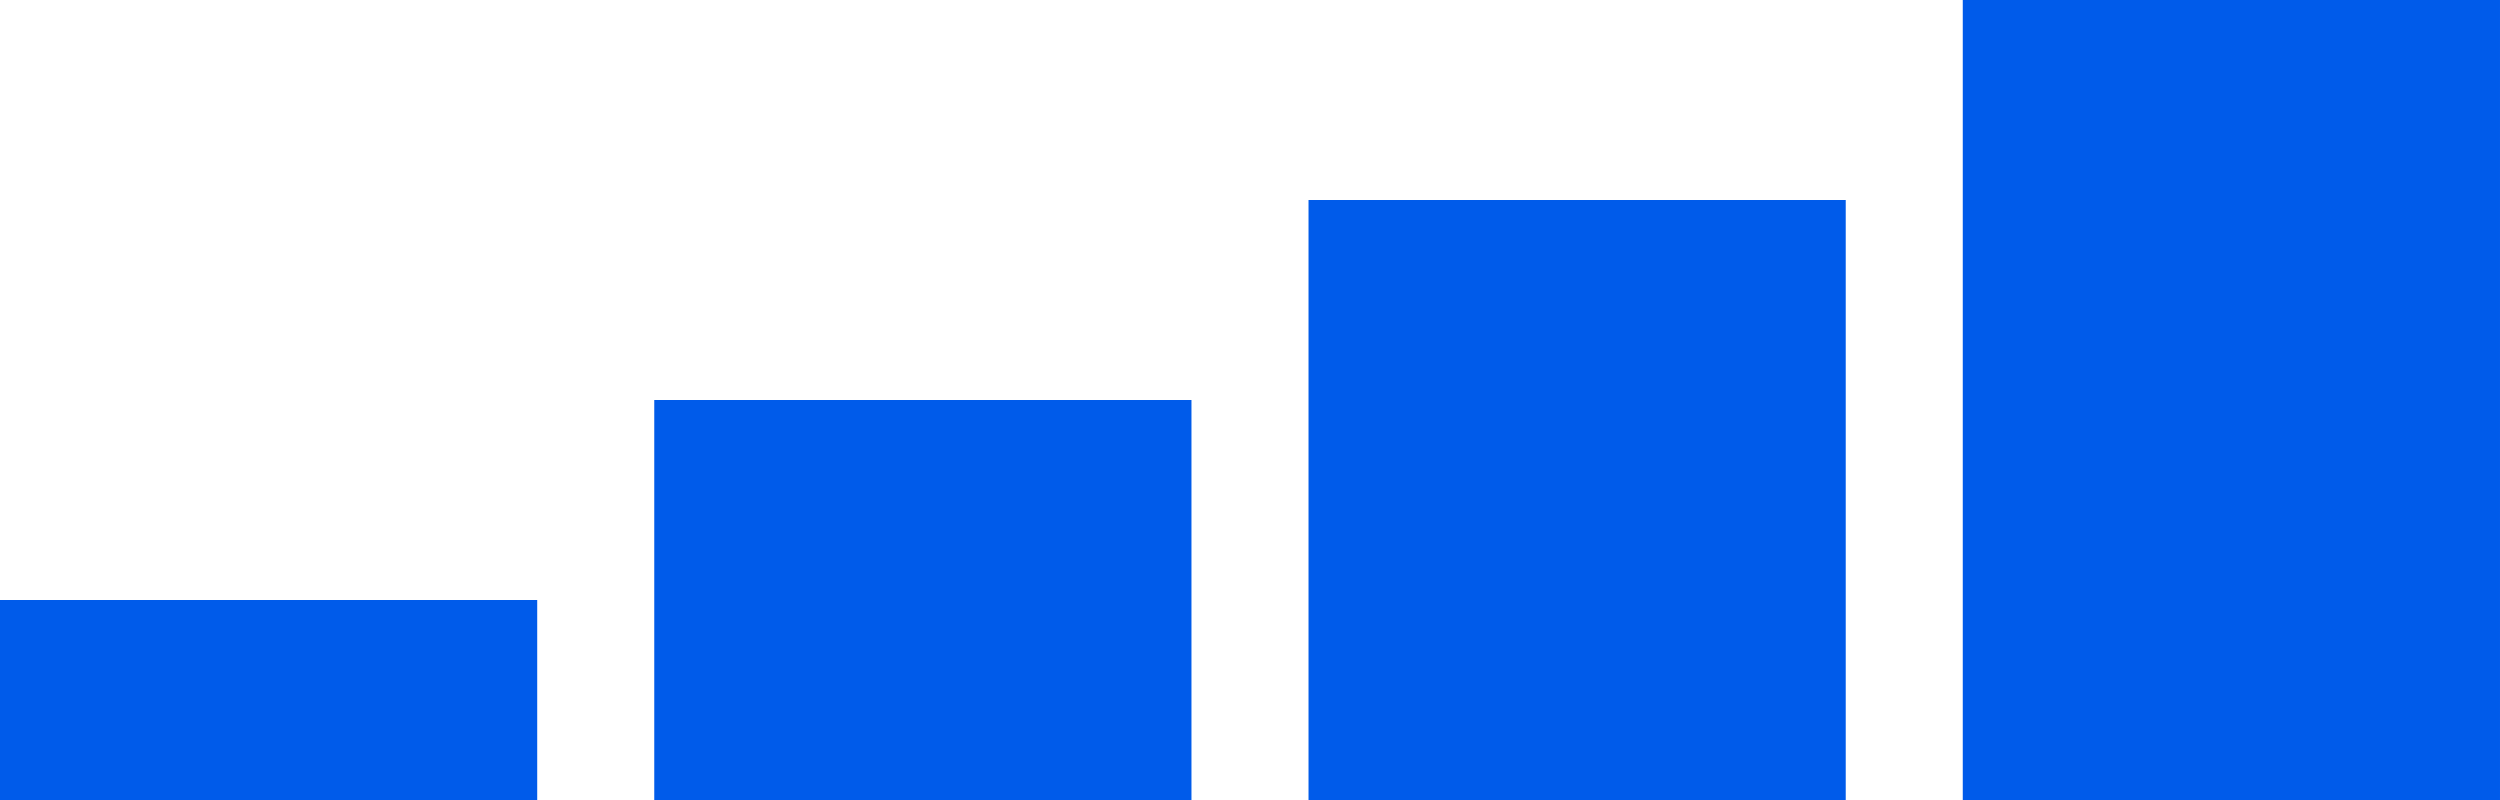 <svg width="250" height="80" viewBox="0 0 250 80" fill="none" xmlns="http://www.w3.org/2000/svg">
<path fill-rule="evenodd" clip-rule="evenodd" d="M196.277 0H249.999V80H196.277V0ZM184.573 20H130.852V80H184.573V20ZM65.426 40H119.147V80H65.426V40ZM0 60H53.721V80H0V60Z" fill="#005BEA"/>
</svg>
